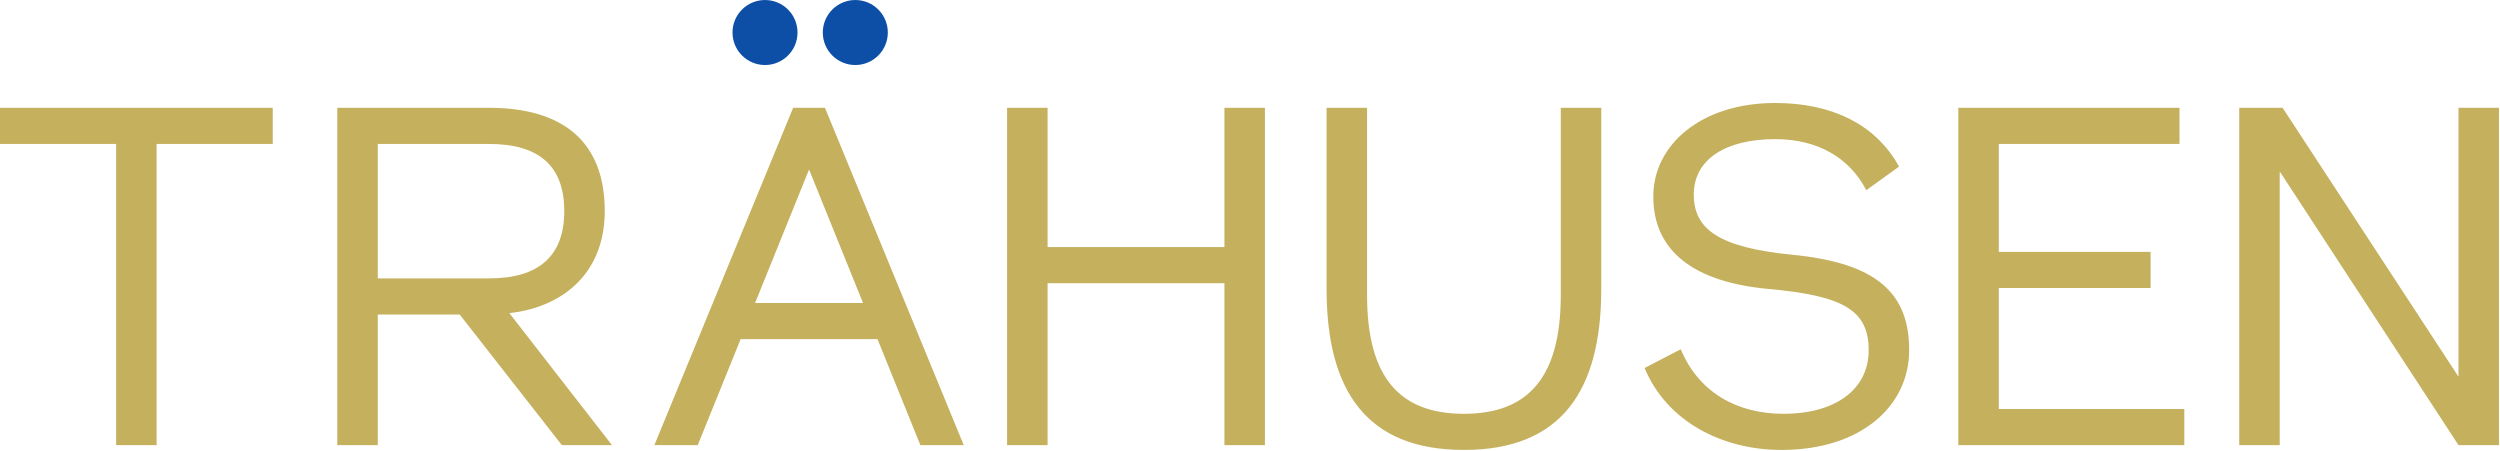 <svg xmlns:xlink="http://www.w3.org/1999/xlink" width="200" height="36.05" viewBox="0 0 1903 343" fill="none" xmlns="http://www.w3.org/2000/svg">
<path d="M119.212 338.819V109.566H207.611V82.057H0V109.566H88.4V338.819H119.212ZM287.569 338.819V239.416H349.926L427.687 338.819H465.835L387.707 238.315C425.854 234.281 460.334 210.07 460.334 160.553C460.334 108.101 428.789 82.057 372.301 82.057H256.758V338.819H287.569ZM287.569 109.566H372.301C410.448 109.566 429.521 126.44 429.521 160.553C429.521 194.664 410.448 211.904 372.301 211.904H287.569V109.566ZM531.127 338.819L563.771 258.123H667.945L700.588 338.819H733.601L627.962 82.057H603.753L498.114 338.819H531.127ZM615.859 129.008L656.94 230.611H574.775L615.859 129.008ZM797.419 338.819V215.574H932.037V338.819H962.847V82.057H932.037V188.062H797.419V82.057H766.609V338.819H797.419ZM1114.33 342.486C1188.8 342.486 1218.87 297.002 1218.87 219.976V82.057H1188.06V224.744C1188.06 287.834 1162.75 314.977 1114.33 314.977C1065.92 314.977 1040.61 287.834 1040.61 224.744V82.057H1009.79V219.976C1009.79 297.002 1039.87 342.486 1114.33 342.486ZM1356.05 342.486C1416.58 342.486 1453.26 309.108 1453.26 266.559C1453.26 222.542 1427.95 200.167 1364.49 193.932C1308.37 188.431 1289.3 174.492 1289.3 148.082C1289.3 121.305 1313.5 105.899 1351.28 105.899C1384.3 105.899 1408.14 120.57 1420.61 144.781L1445.55 126.806C1427.58 94.162 1393.83 78.389 1351.28 78.389C1294.8 78.389 1258.48 110.301 1258.48 149.549C1258.48 191.363 1289.66 214.839 1346.52 219.976C1403.74 225.11 1422.44 236.481 1422.44 266.559C1422.44 295.904 1397.87 314.977 1357.52 314.977C1321.94 314.977 1292.96 298.47 1279.39 265.826L1251.88 280.131C1268.75 320.847 1310.94 342.486 1356.05 342.486ZM1662.7 338.819V311.31H1521.48V219.241H1637.03V191.732H1521.48V109.566H1659.03V82.057H1490.67V338.819H1662.7ZM1735.32 338.819V130.475L1871.41 338.819H1902.22V82.057H1871.41V286.733L1737.52 82.057H1704.51V338.819H1735.32Z" fill="#C4B05D"></path>
<path d="M582.327 49.488C595.993 49.488 607.072 38.409 607.072 24.743C607.072 11.079 595.993 0 582.327 0C568.661 0 557.582 11.079 557.582 24.743C557.582 38.409 568.661 49.488 582.327 49.488Z" fill="#0D4FA7"></path>
<path d="M651.06 49.488C664.726 49.488 675.805 38.409 675.805 24.743C675.805 11.079 664.726 0 651.06 0C637.394 0 626.315 11.079 626.315 24.743C626.315 38.409 637.394 49.488 651.06 49.488Z" fill="#0D4FA7"></path>
</svg>